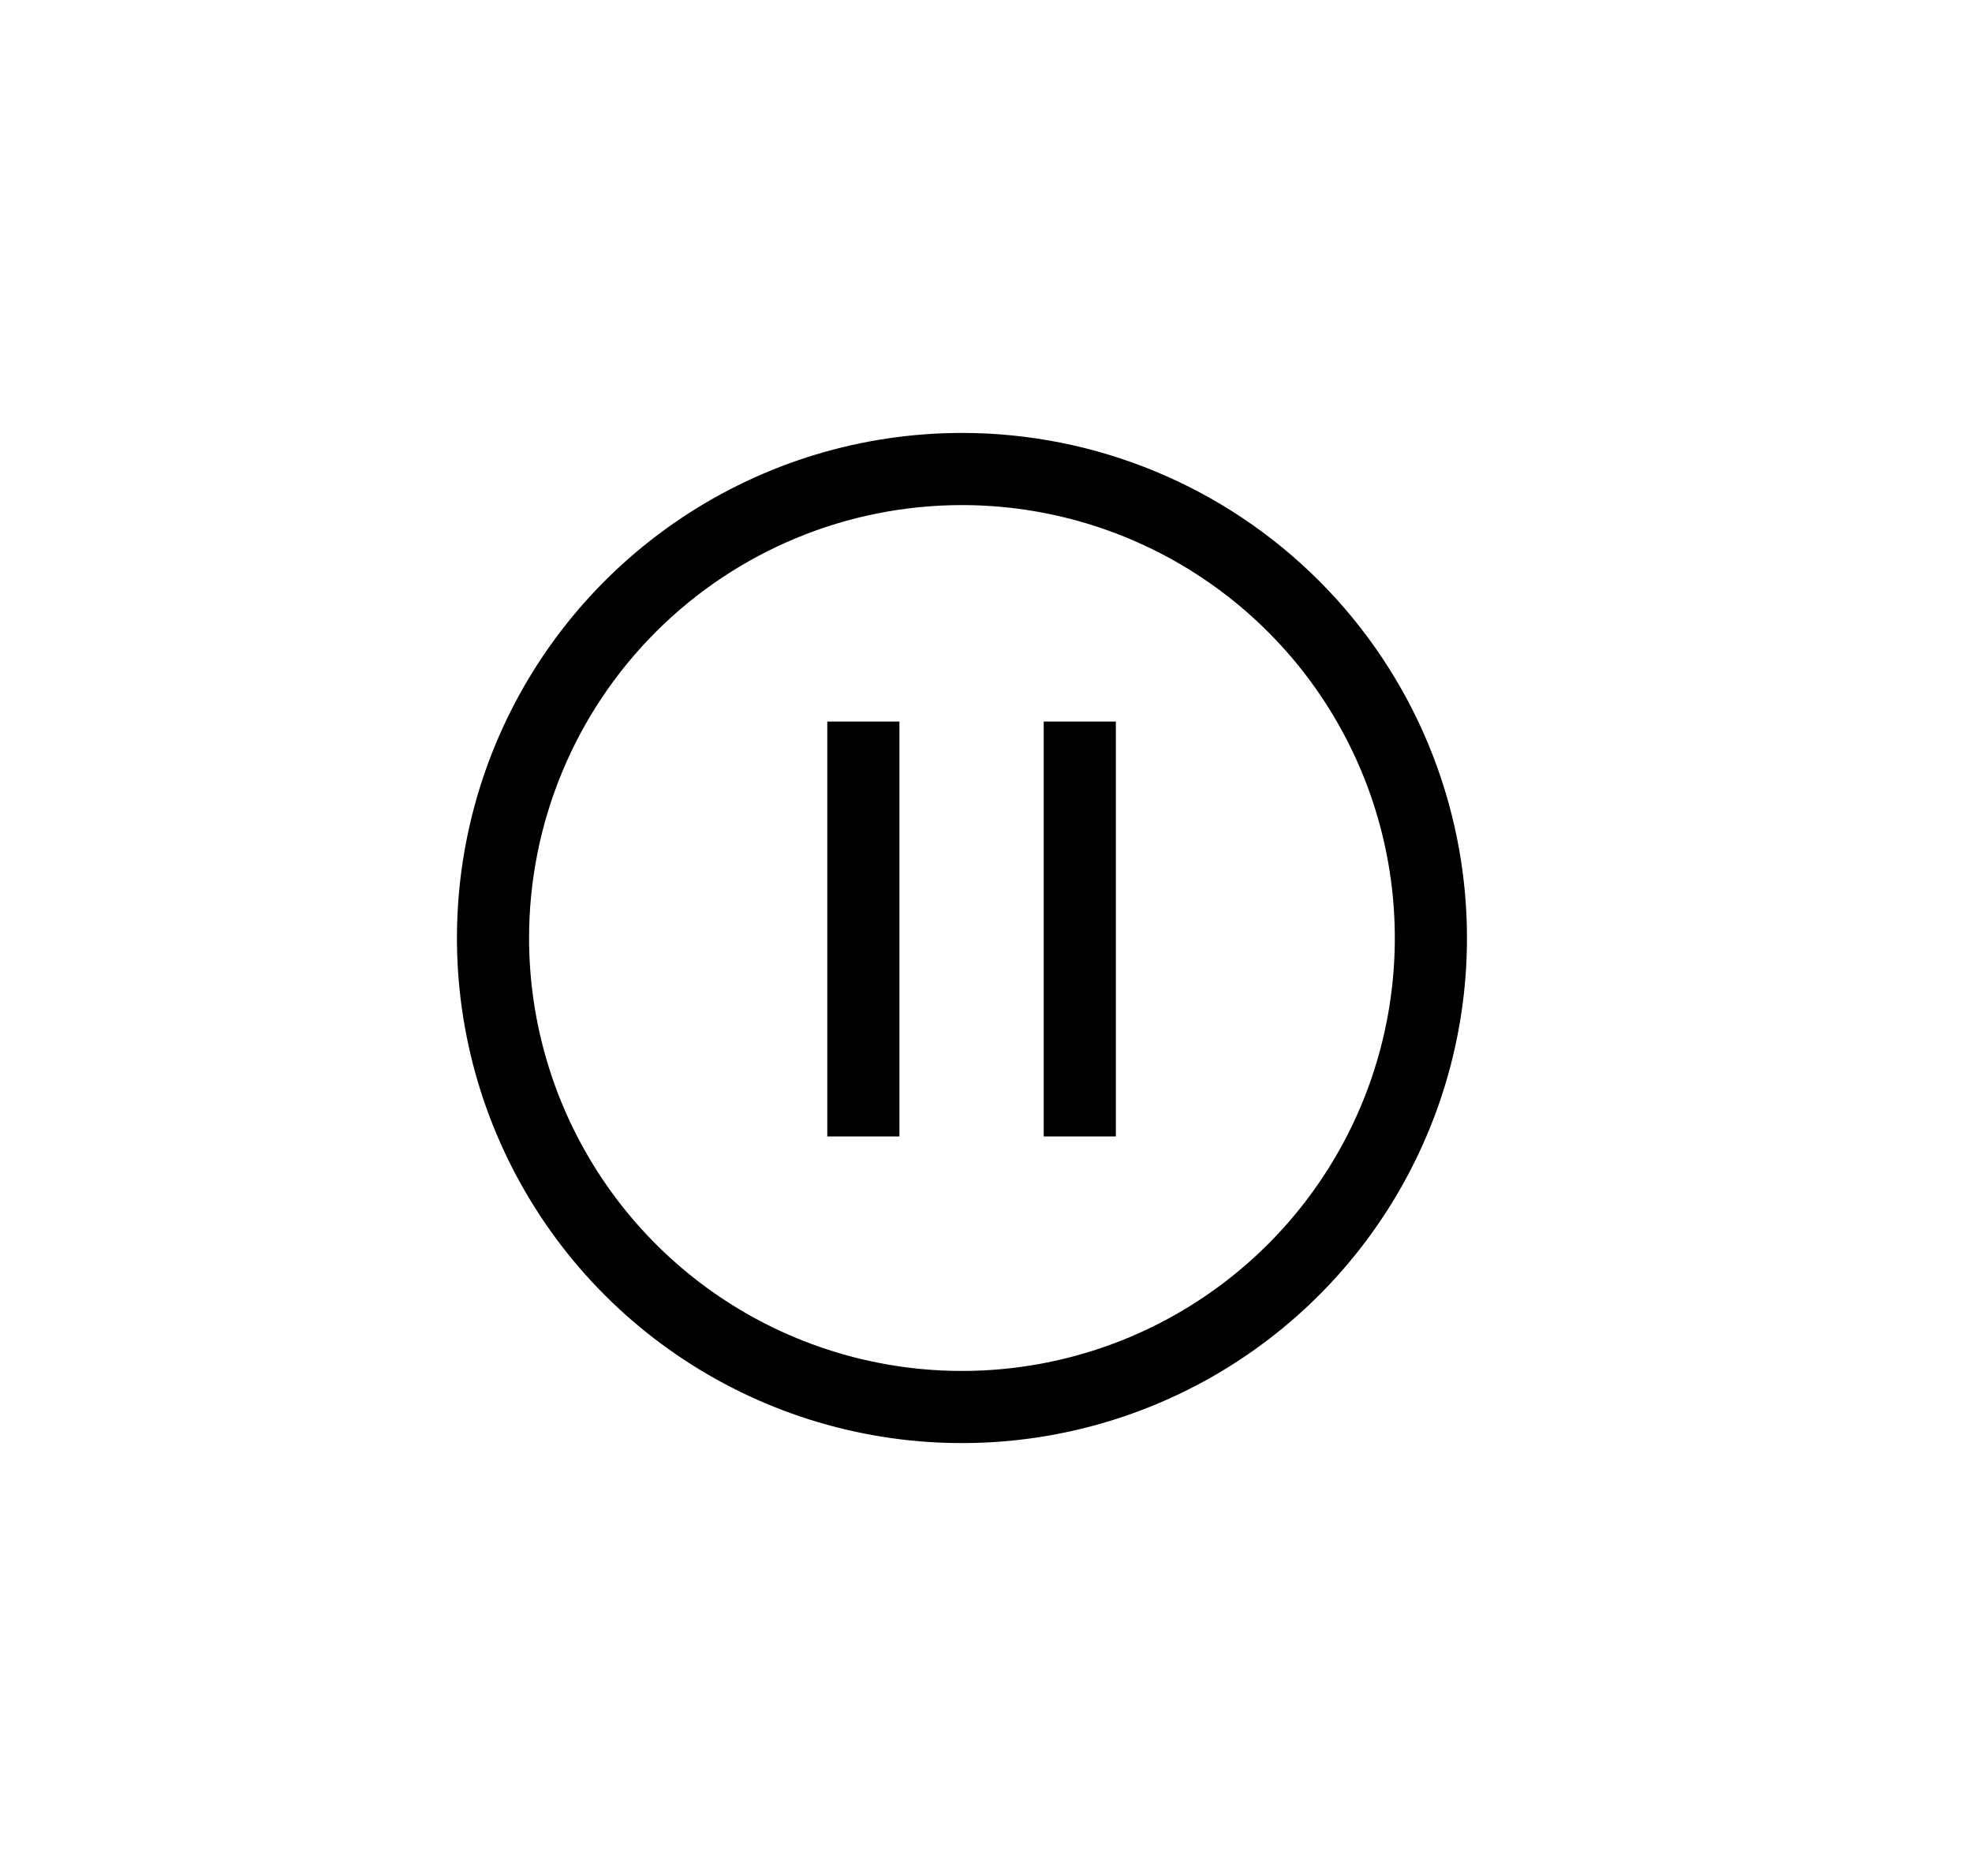 <svg width="41" height="39" viewBox="0 0 41 39" fill="none" xmlns="http://www.w3.org/2000/svg">
<path d="M20 10.5C21.78 10.5 23.52 11.028 25 12.017C26.48 13.006 27.634 14.411 28.315 16.056C28.996 17.7 29.174 19.51 28.827 21.256C28.48 23.002 27.623 24.605 26.364 25.864C25.105 27.123 23.502 27.98 21.756 28.327C20.01 28.674 18.2 28.496 16.556 27.815C14.911 27.134 13.506 25.98 12.517 24.5C11.528 23.02 11 21.28 11 19.5C11 17.113 11.948 14.824 13.636 13.136C15.324 11.448 17.613 10.5 20 10.5ZM20 9C17.923 9 15.893 9.616 14.166 10.77C12.44 11.923 11.094 13.563 10.299 15.482C9.505 17.4 9.297 19.512 9.702 21.548C10.107 23.585 11.107 25.456 12.575 26.925C14.044 28.393 15.915 29.393 17.952 29.798C19.988 30.203 22.1 29.995 24.018 29.201C25.937 28.406 27.577 27.06 28.73 25.334C29.884 23.607 30.5 21.577 30.5 19.5C30.5 16.715 29.394 14.044 27.425 12.075C25.456 10.106 22.785 9 20 9Z" fill="black"/>
<path d="M18.7 15H17.2V23.625H18.7V15ZM23.2 15H21.7V23.625H23.2V15Z" fill="black"/>
</svg>
